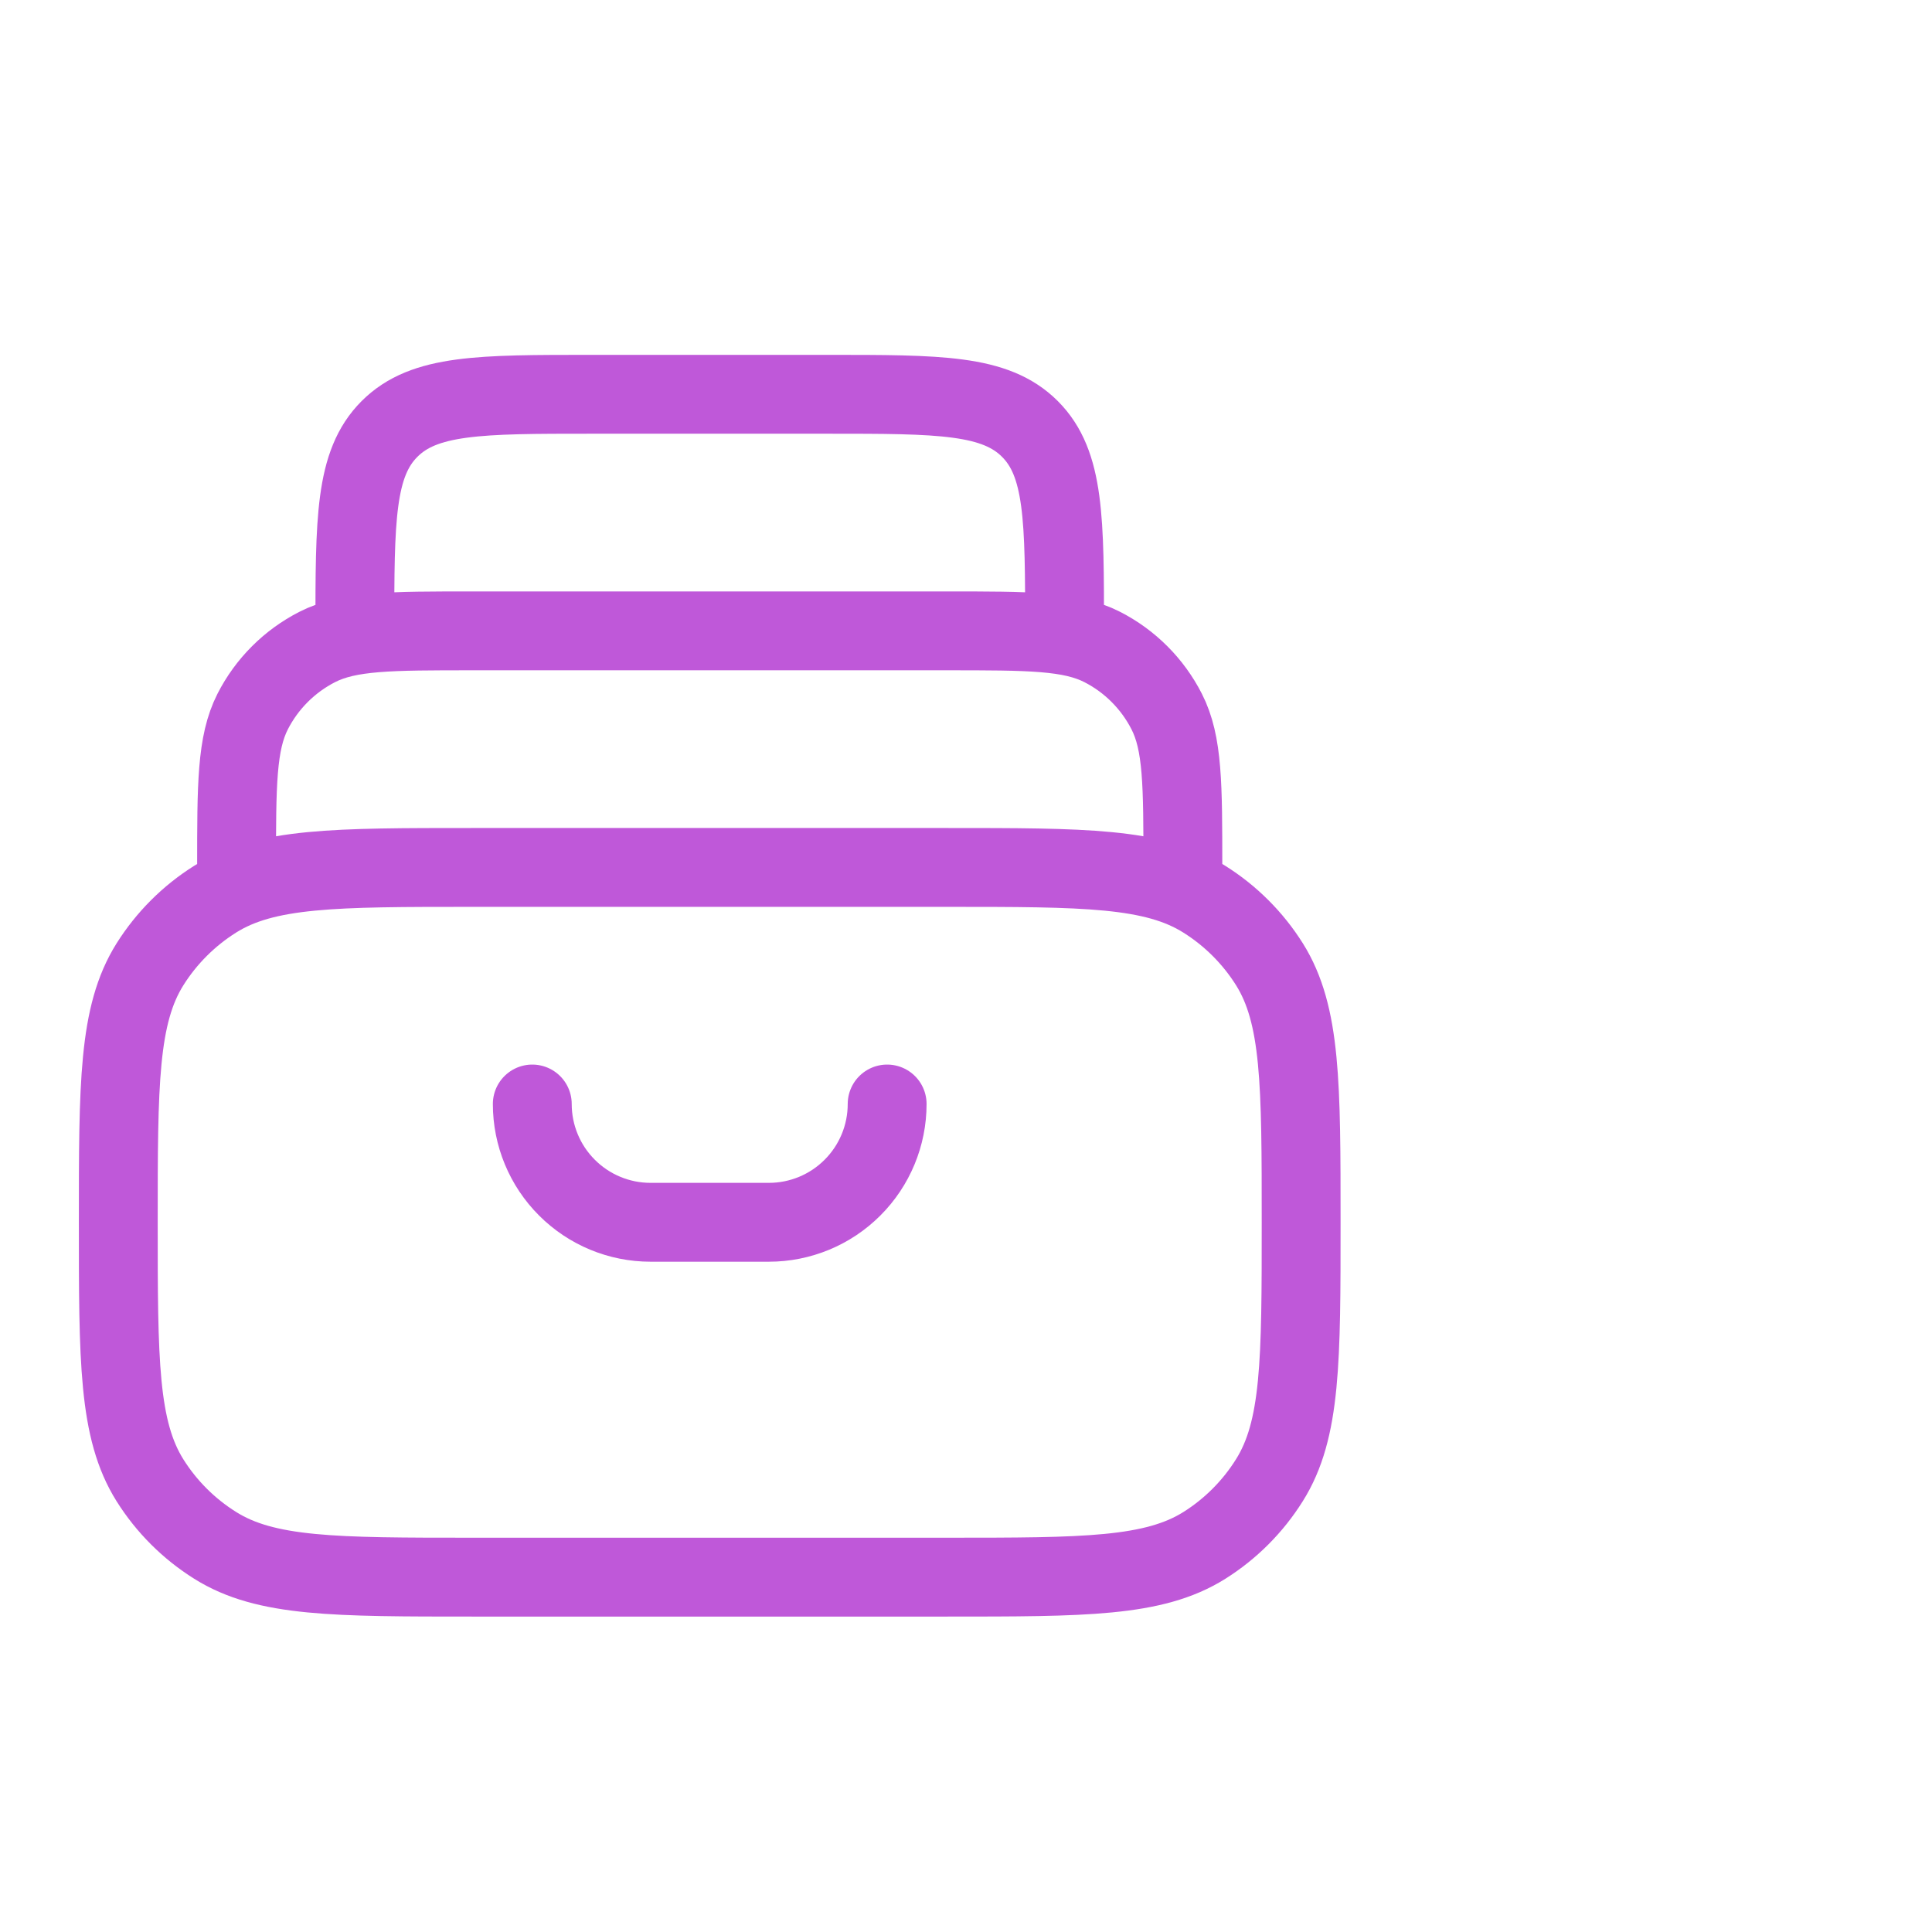 <svg width="49" height="49" viewBox="0 0 49 49" fill="none" xmlns="http://www.w3.org/2000/svg">
<path d="M30 22C30 19.9 30 18.85 29.59 18.047C29.231 17.342 28.658 16.768 27.953 16.408C27.15 16 26.1 16 24 16H12C9.9 16 8.85 16 8.047 16.408C7.342 16.768 6.768 17.341 6.408 18.047C6 18.85 6 19.9 6 22M27 16C27 13.171 27 11.758 26.121 10.879C25.242 10 23.829 10 21 10H15C12.171 10 10.758 10 9.879 10.879C9 11.758 9 13.171 9 16M3 31C3 27.491 3 25.738 3.804 24.457C4.224 23.789 4.789 23.225 5.457 22.805C6.738 22 8.49 22 12 22H24C27.509 22 29.262 22 30.543 22.805C31.211 23.224 31.776 23.788 32.196 24.456C33 25.739 33 27.493 33 31C33 34.507 33 36.262 32.194 37.543C31.776 38.211 31.212 38.776 30.544 39.196C29.261 40 27.507 40 24 40H12C8.492 40 6.738 40 5.457 39.194C4.789 38.776 4.224 38.212 3.804 37.544C3 36.261 3 34.507 3 31Z" stroke="#BF58D9" stroke-width="2" stroke-linecap="round" stroke-linejoin="round"/>
<path d="M22.5 28C22.5 28.796 22.184 29.559 21.621 30.121C21.059 30.684 20.296 31 19.5 31H16.5C15.704 31 14.941 30.684 14.379 30.121C13.816 29.559 13.5 28.796 13.5 28" stroke="#BF58D9" stroke-width="2" stroke-linecap="round" stroke-linejoin="round"/>
</svg>

